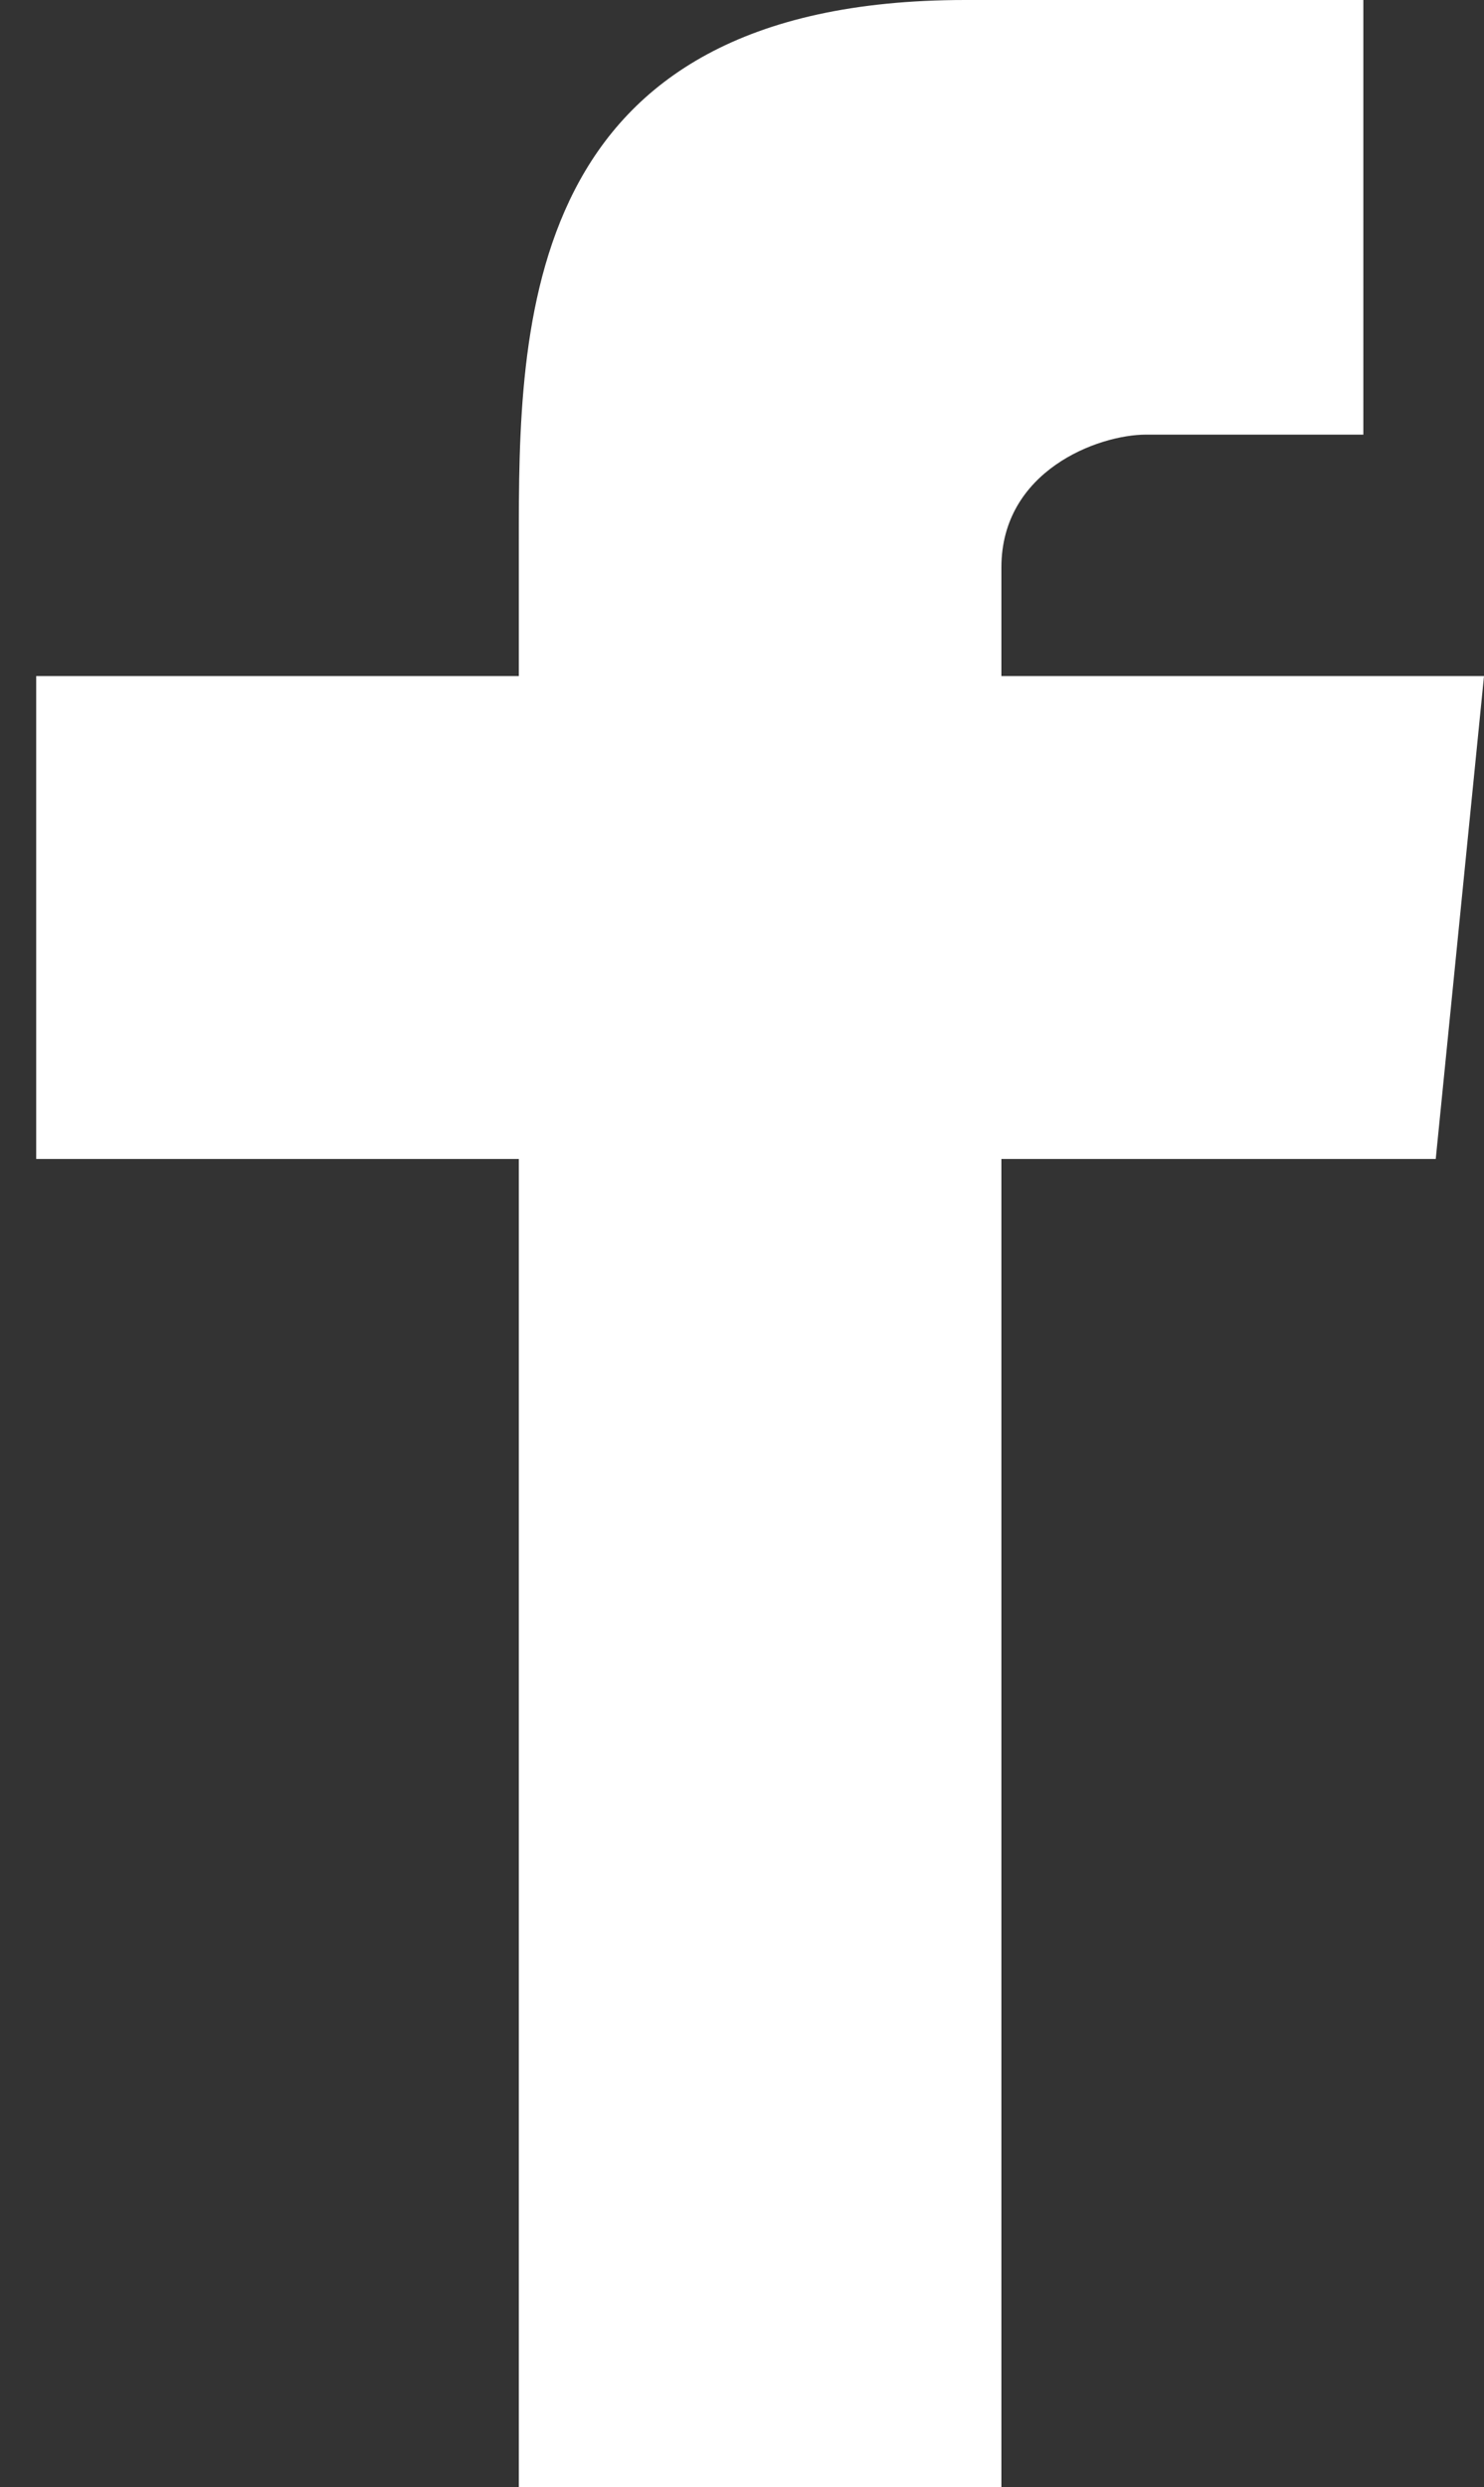 <svg xmlns="http://www.w3.org/2000/svg" viewBox="0 0 12.3 20.6"><rect x="0" y="0" width="12.3" height="20.6" fill="#333333" stroke="none"/><path fill="#FFF" d="M12.3 5.6h-4v-.9c0-.8.8-1.1 1.2-1.1h1.8V0H8C4.3 0 4.3 2.7 4.3 4.5v1.1h-4v4h4v11h4v-11h3.6l.4-4z"/></svg>